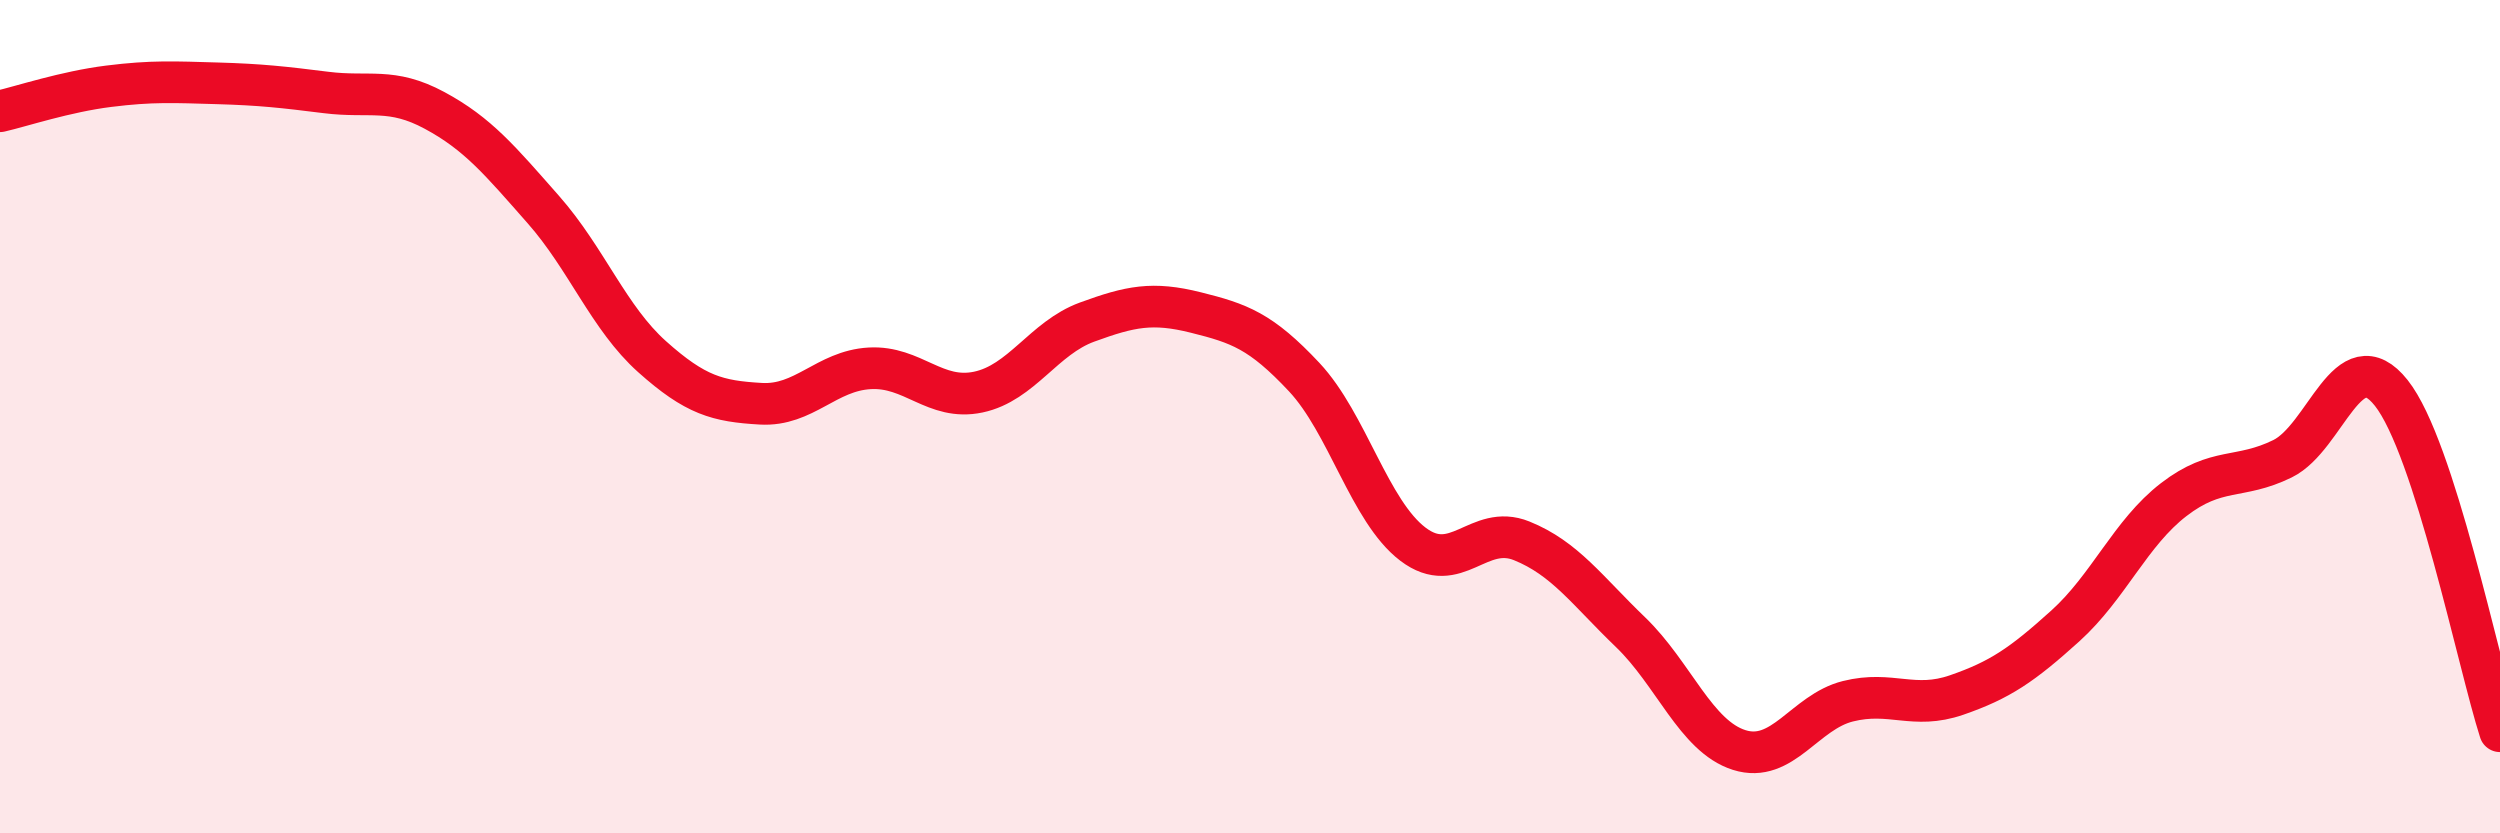 
    <svg width="60" height="20" viewBox="0 0 60 20" xmlns="http://www.w3.org/2000/svg">
      <path
        d="M 0,2.67 C 0.52,2.55 1.57,2.2 2.61,2.07 C 3.65,1.94 4.18,1.97 5.22,2 C 6.26,2.03 6.79,2.09 7.83,2.22 C 8.87,2.35 9.39,2.09 10.43,2.65 C 11.47,3.21 12,3.85 13.04,5.03 C 14.08,6.21 14.61,7.63 15.65,8.56 C 16.69,9.49 17.22,9.63 18.26,9.69 C 19.3,9.75 19.83,8.9 20.87,8.84 C 21.91,8.78 22.44,9.63 23.48,9.41 C 24.52,9.19 25.05,8.11 26.09,7.73 C 27.13,7.35 27.66,7.24 28.7,7.5 C 29.74,7.76 30.26,7.94 31.3,9.05 C 32.34,10.16 32.87,12.27 33.91,13.06 C 34.95,13.85 35.48,12.56 36.52,12.98 C 37.56,13.4 38.09,14.17 39.13,15.17 C 40.17,16.17 40.7,17.67 41.74,18 C 42.78,18.33 43.31,17.09 44.35,16.83 C 45.39,16.57 45.92,17.04 46.96,16.68 C 48,16.32 48.53,15.96 49.57,15.02 C 50.61,14.08 51.13,12.79 52.17,11.99 C 53.21,11.19 53.74,11.52 54.78,11.01 C 55.82,10.5 56.35,8.12 57.39,9.43 C 58.43,10.74 59.48,15.93 60,17.55L60 20L0 20Z"
        fill="#EB0A25"
        opacity="0.1"
        stroke-linecap="round"
        stroke-linejoin="round"
      />
      <path
        d="M 0,2.67 C 0.52,2.55 1.57,2.2 2.61,2.07 C 3.65,1.94 4.18,1.97 5.22,2 C 6.26,2.03 6.79,2.09 7.83,2.22 C 8.87,2.35 9.39,2.09 10.43,2.65 C 11.47,3.21 12,3.85 13.04,5.03 C 14.08,6.21 14.61,7.63 15.65,8.56 C 16.69,9.49 17.22,9.63 18.26,9.69 C 19.3,9.75 19.83,8.9 20.87,8.84 C 21.91,8.78 22.44,9.63 23.48,9.41 C 24.52,9.19 25.05,8.11 26.09,7.73 C 27.13,7.35 27.66,7.24 28.7,7.5 C 29.74,7.76 30.26,7.94 31.3,9.05 C 32.34,10.16 32.87,12.27 33.91,13.06 C 34.95,13.85 35.48,12.56 36.52,12.98 C 37.56,13.4 38.09,14.17 39.13,15.17 C 40.17,16.17 40.7,17.67 41.74,18 C 42.78,18.33 43.31,17.09 44.35,16.83 C 45.39,16.57 45.92,17.04 46.96,16.68 C 48,16.32 48.53,15.96 49.57,15.02 C 50.61,14.08 51.13,12.79 52.17,11.99 C 53.21,11.19 53.74,11.52 54.78,11.01 C 55.82,10.5 56.35,8.12 57.39,9.43 C 58.43,10.74 59.48,15.93 60,17.55"
        stroke="#EB0A25"
        stroke-width="1"
        fill="none"
        stroke-linecap="round"
        stroke-linejoin="round"
      />
    </svg>
  